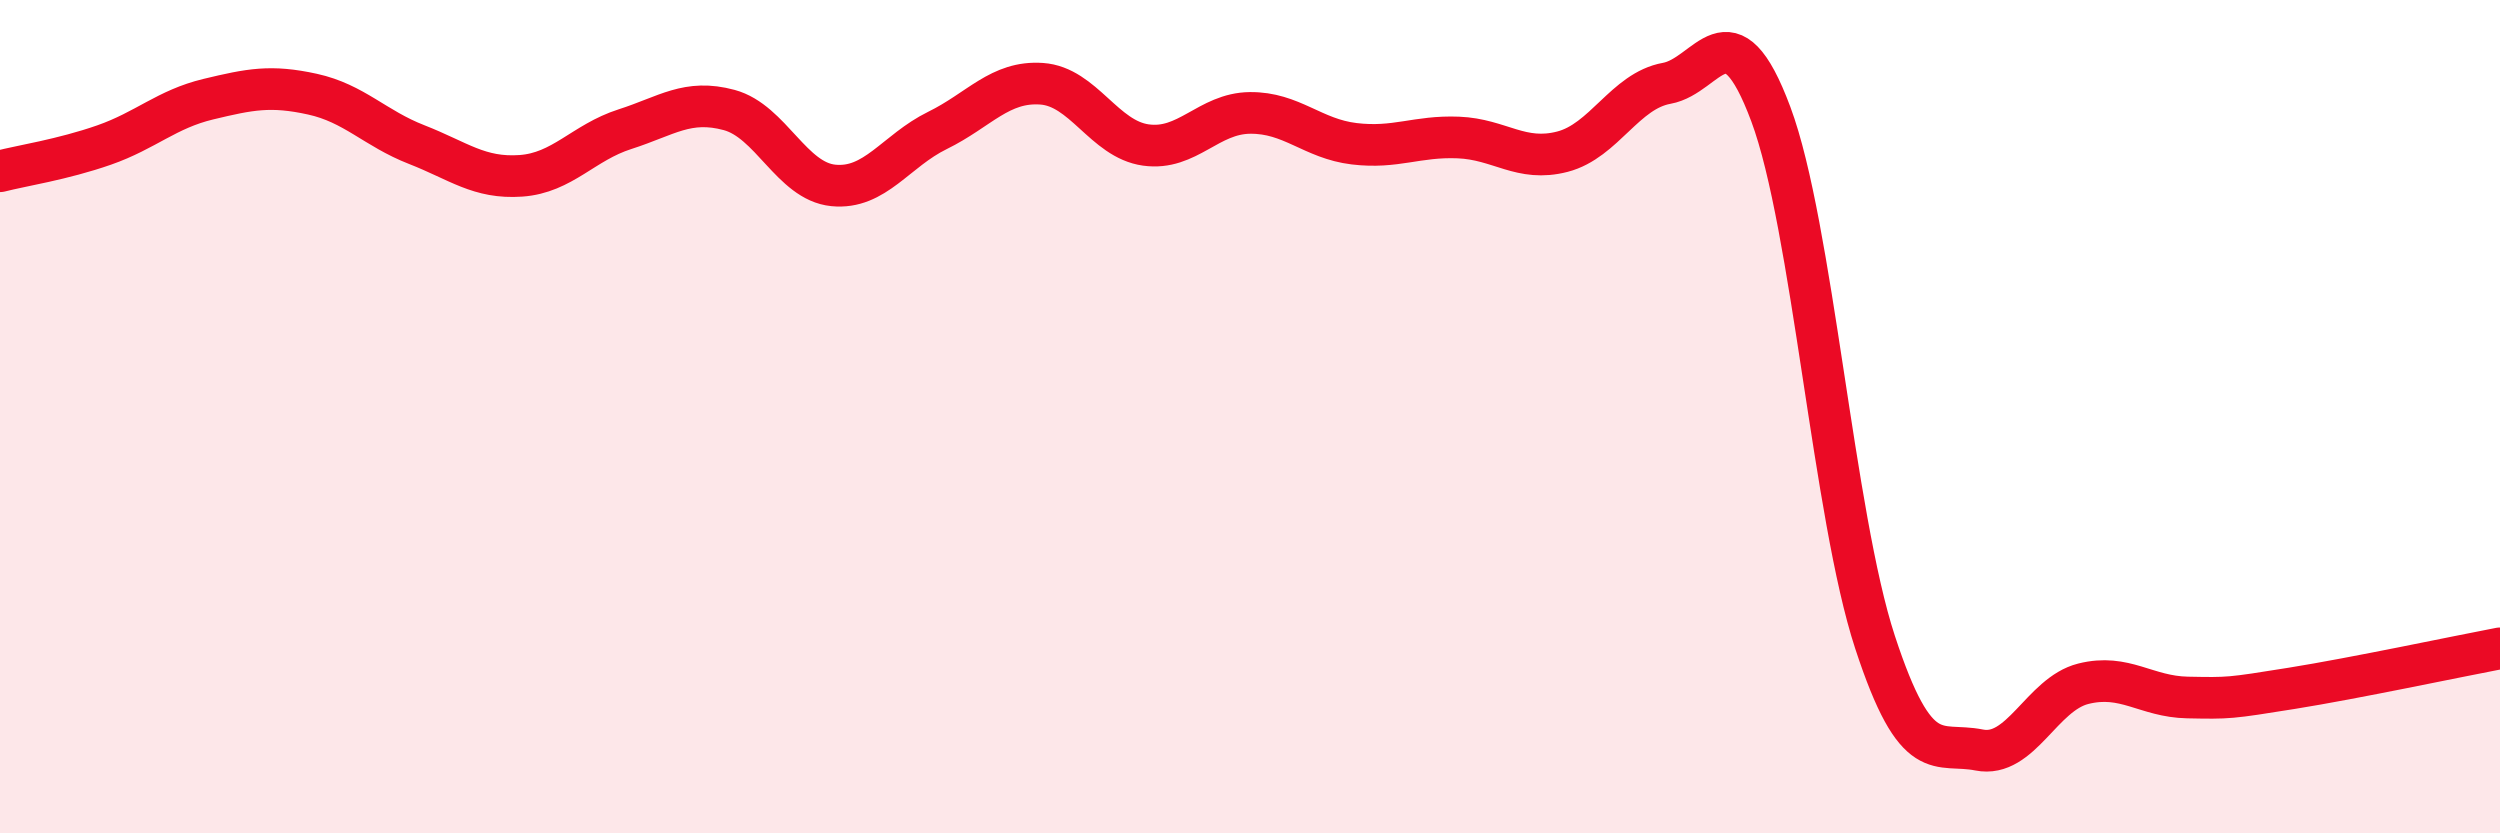 
    <svg width="60" height="20" viewBox="0 0 60 20" xmlns="http://www.w3.org/2000/svg">
      <path
        d="M 0,4.11 C 0.5,3.98 1.5,3.83 2.5,3.48 C 3.5,3.13 4,2.62 5,2.38 C 6,2.14 6.5,2.04 7.5,2.26 C 8.5,2.48 9,3.08 10,3.47 C 11,3.86 11.5,4.29 12.5,4.22 C 13.5,4.15 14,3.42 15,3.1 C 16,2.78 16.5,2.37 17.5,2.64 C 18.5,2.91 19,4.35 20,4.45 C 21,4.55 21.5,3.62 22.5,3.13 C 23.5,2.64 24,1.94 25,2.01 C 26,2.08 26.5,3.34 27.5,3.48 C 28.5,3.62 29,2.72 30,2.71 C 31,2.7 31.5,3.33 32.5,3.45 C 33.5,3.57 34,3.26 35,3.3 C 36,3.34 36.5,3.9 37.5,3.64 C 38.5,3.38 39,2.18 40,2 C 41,1.82 41.5,0.06 42.5,2.74 C 43.5,5.42 44,12.36 45,15.41 C 46,18.46 46.5,17.8 47.5,18 C 48.5,18.2 49,16.66 50,16.41 C 51,16.16 51.5,16.72 52.5,16.74 C 53.5,16.76 53.5,16.76 55,16.52 C 56.5,16.28 59,15.75 60,15.56L60 20L0 20Z"
        fill="#EB0A25"
        opacity="0.1"
        stroke-linecap="round"
        stroke-linejoin="round"
      />
      <path
        d="M 0,4.11 C 0.5,3.98 1.5,3.83 2.5,3.48 C 3.5,3.13 4,2.62 5,2.38 C 6,2.14 6.5,2.04 7.5,2.26 C 8.5,2.48 9,3.08 10,3.47 C 11,3.86 11.5,4.29 12.5,4.22 C 13.5,4.15 14,3.42 15,3.1 C 16,2.78 16.5,2.37 17.5,2.64 C 18.5,2.91 19,4.35 20,4.45 C 21,4.55 21.5,3.62 22.5,3.13 C 23.5,2.64 24,1.94 25,2.01 C 26,2.08 26.5,3.34 27.5,3.48 C 28.5,3.62 29,2.72 30,2.71 C 31,2.7 31.5,3.33 32.5,3.45 C 33.5,3.57 34,3.26 35,3.3 C 36,3.34 36.5,3.9 37.5,3.64 C 38.5,3.38 39,2.18 40,2 C 41,1.82 41.5,0.06 42.5,2.74 C 43.5,5.42 44,12.36 45,15.41 C 46,18.46 46.5,17.8 47.5,18 C 48.5,18.2 49,16.66 50,16.41 C 51,16.16 51.5,16.72 52.5,16.74 C 53.5,16.76 53.5,16.76 55,16.52 C 56.5,16.28 59,15.75 60,15.56"
        stroke="#EB0A25"
        stroke-width="1"
        fill="none"
        stroke-linecap="round"
        stroke-linejoin="round"
      />
    </svg>
  